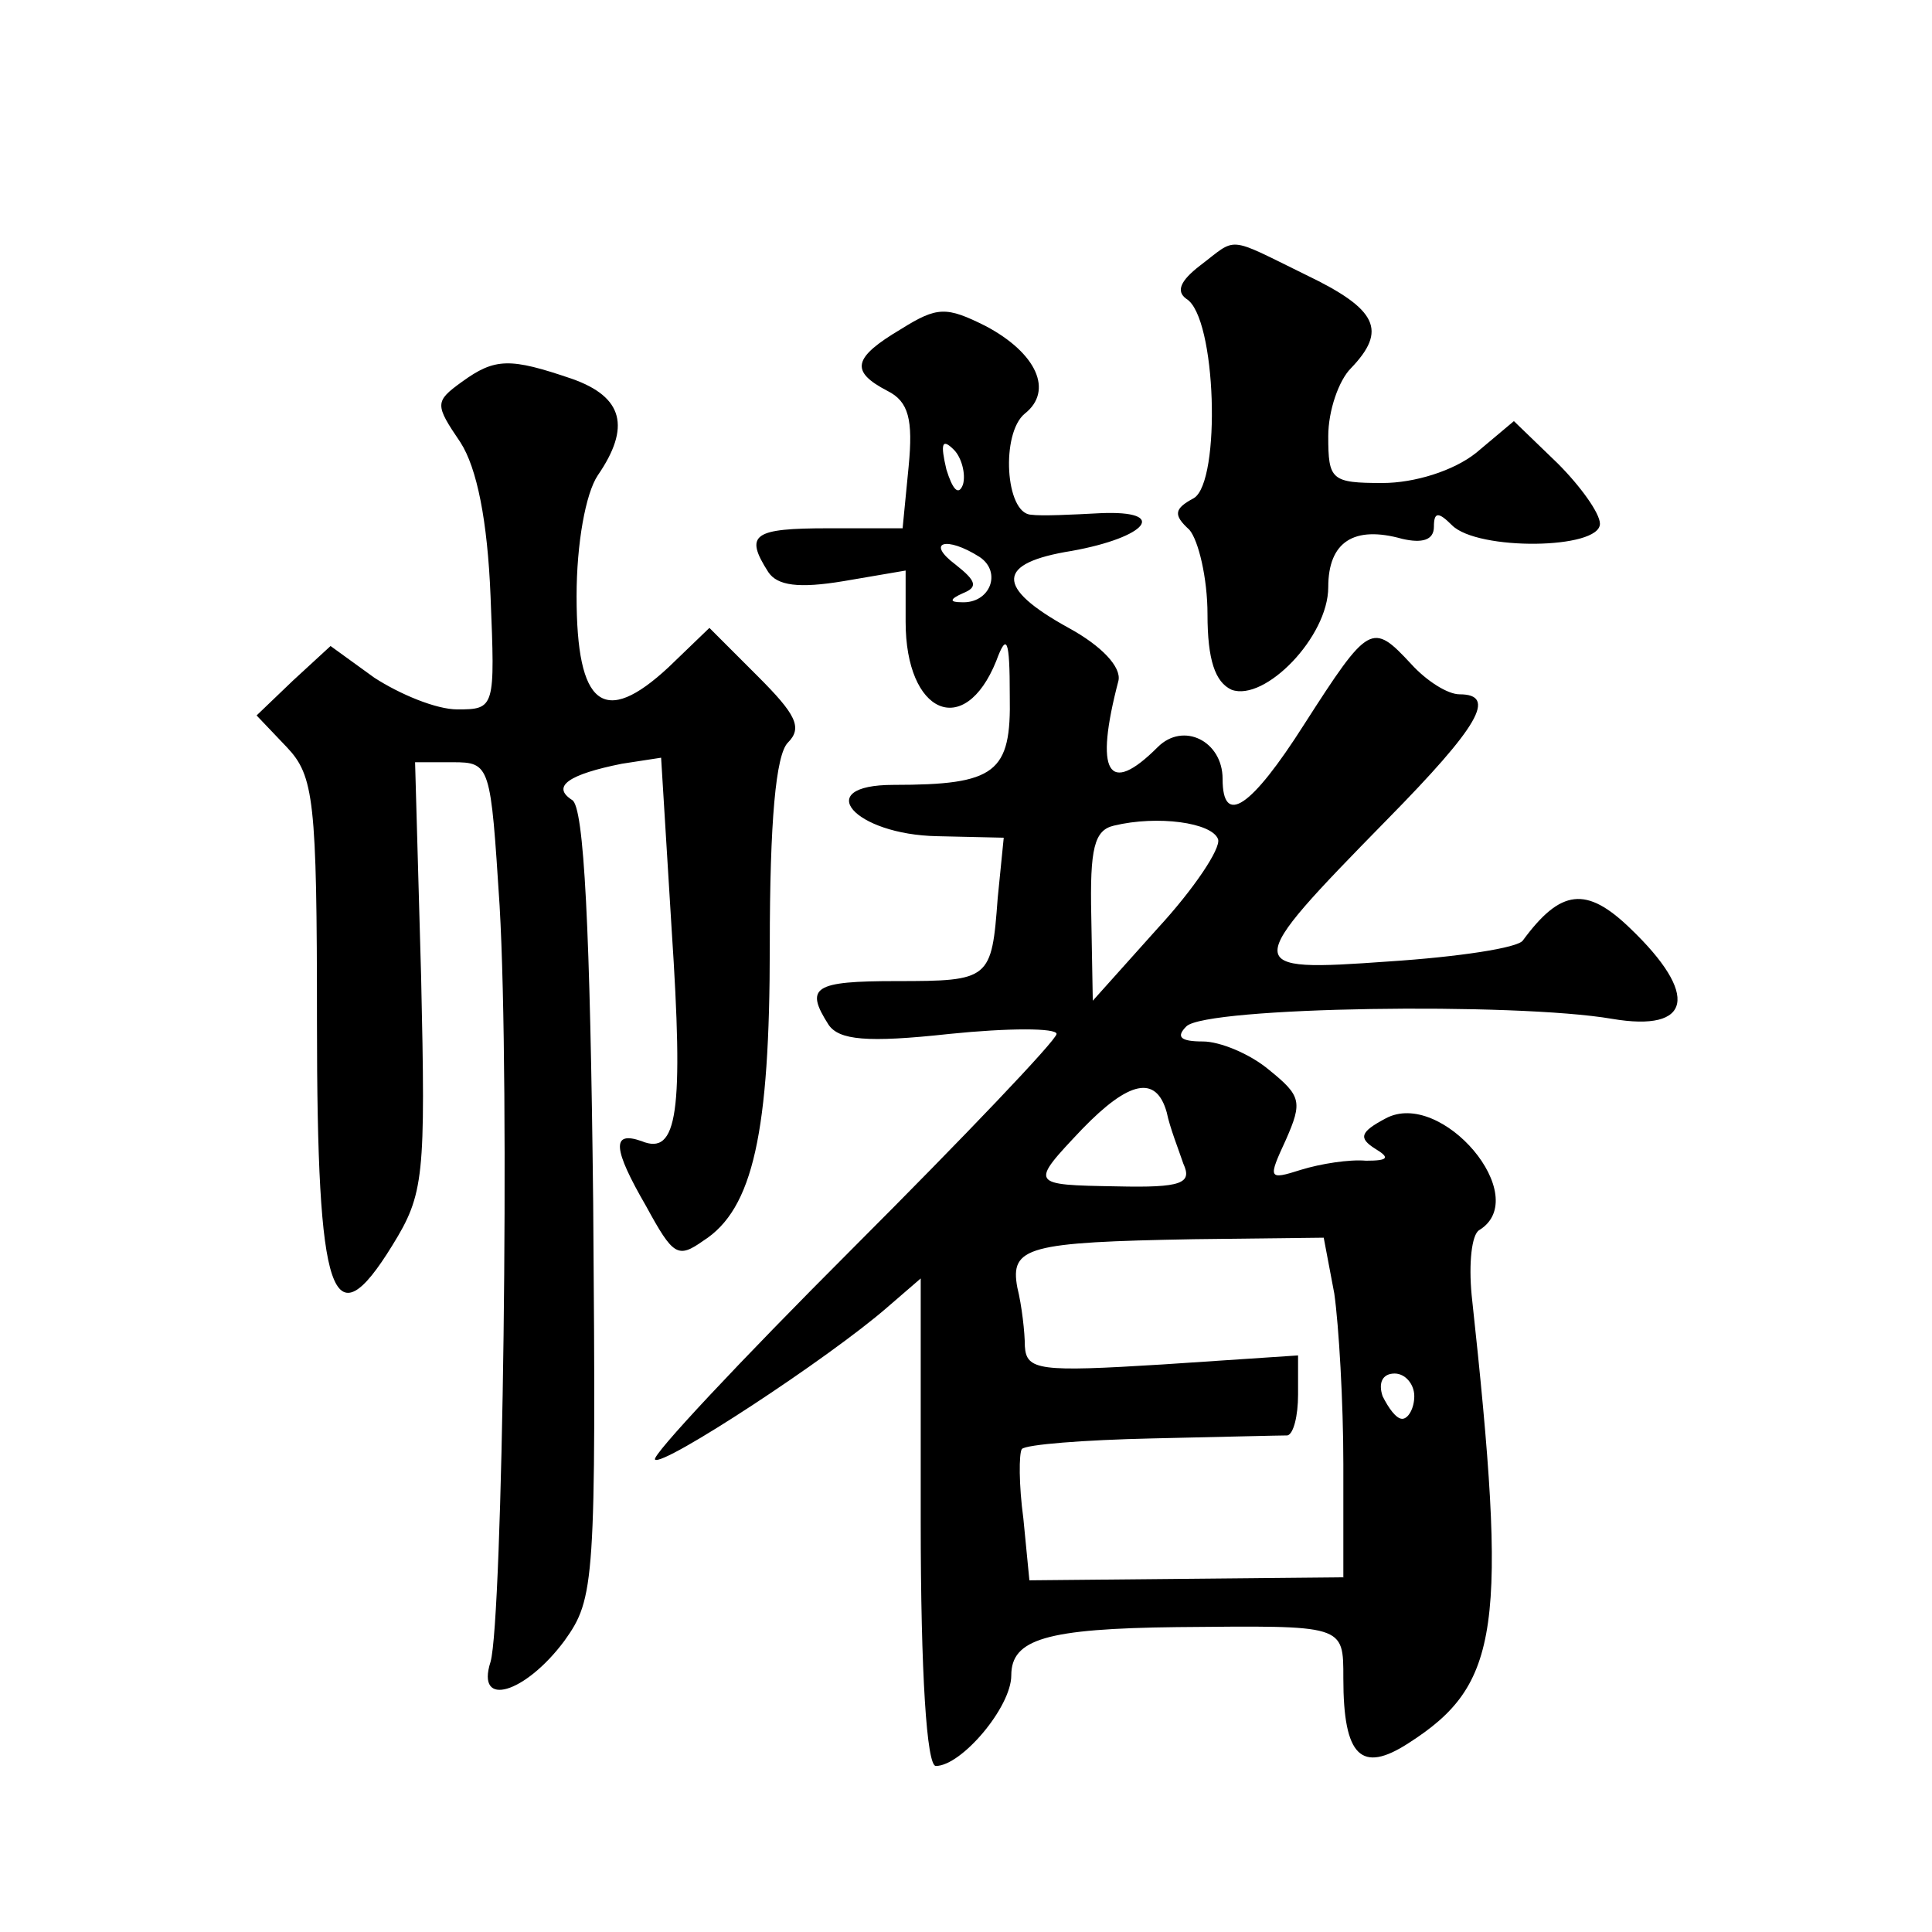 <?xml version="1.0" standalone="no"?>
<!DOCTYPE svg PUBLIC "-//W3C//DTD SVG 20010904//EN"
 "http://www.w3.org/TR/2001/REC-SVG-20010904/DTD/svg10.dtd">
<svg version="1.0" xmlns="http://www.w3.org/2000/svg"
 width="128pt" height="128pt" viewBox="0 0 128 128"
 preserveAspectRatio="xMidYMid meet">
<g transform="translate(0,128) scale(0.1,-0.1)"
fill="#0" stroke="none">
<path d="M795 1104 c-13 -10 -16 -17 -9 -22 20 -12 23 -121 5 -132 -13 -7 -14 -11
-3 -21 6 -7 12 -32 12 -56 0 -30 5 -45 16 -50 22 -8 64 35 64 68 0 30 17 41 49
32 13 -3 21 -1 21 8 0 10 3 10 12 1 17 -17 98 -16 98 1 0 7 -13 25 -28 40 l-29
28 -25 -21 c-15 -12 -41 -20 -62 -20 -34 0 -36 2 -36 31 0 17 7 37 15 45 24 25
18 39 -30 62 -53 26 -45 25 -70 6z M597 1062 c-32 -19 -34 -28 -9 -41 14 -7 17
-19 14 -50 l-4 -41 -49 0 c-50 0 -56 -4 -40 -29 6 -9 20 -11 50 -6 l41 7 0 -34
c0 -61 39 -78 60 -26 7 19 9 15 9 -23 1 -51 -9 -59 -77 -59 -55 0 -26 -33 29 -34
l44 -1 -4 -40 c-4 -54 -5 -55 -67 -55 -55 0 -61 -4 -45 -29 7 -10 25 -12 80 -6
39 4 71 4 71 0 0 -4 -61 -68 -135 -142 -75 -75 -134 -138 -131 -140 5 -5 115 67
154 101 l22 19 0 -161 c0 -101 4 -162 10 -162 17 0 50 39 50 60 0 24 23 31 110
32 111 1 110 2 110 -34 0 -52 12 -63 43 -43 61 39 66 76 42 297 -2 21 0 40 5 43
36 22 -25 94 -62 74 -17 -9 -18 -13 -7 -20 10 -6 9 -8 -6 -8 -11 1 -30 -2 -43 -6
-22 -7 -22 -6 -10 20 11 25 10 29 -11 46 -13 11 -33 19 -44 19 -15 0 -18 3 -11
10 13 13 218 16 282 5 53 -9 58 16 12 60 -29 28 -46 26 -71 -8 -3 -5 -43 -11 -89
-14 -98 -7 -98 -5 -1 94 61 62 73 83 48 83 -8 0 -22 9 -32 20 -26 28 -28 27 -71
-40 -35 -55 -54 -68 -54 -36 0 25 -26 38 -43 21 -33 -33 -42 -17 -26 44 2 9 -11
23 -33 35 -49 27 -48 43 2 51 50 9 65 27 19 25 -19 -1 -39 -2 -46 -1 -17 1 -20
54 -4 67 19 15 8 40 -26 58 -26 13 -32 13 -56 -2z m41 -103 c-3 -8 -7 -3 -11 10
-4 17 -3 21 5 13 5 -5 8 -16 6 -23z m11 -48 c15 -10 7 -31 -12 -30 -8 0 -8 2 1
6 10 4 9 8 -5 19 -20 15 -6 19 16 5z m158 -187 c2 -6 -16 -33 -40 -59 l-43 -48
-1 56 c-1 45 2 57 15 60 29 7 65 2 69 -9z m-34 -181 c2 -10 8 -25 11 -34 6 -13
-1 -16 -44 -15 -58 1 -58 1 -23 38 31 32 49 36 56 11z m111 -120 c3 -21 6 -72 6
-113 l0 -75 -104 -1 -104 -1 -4 41 c-3 22 -3 43 -1 46 3 3 41 6 86 7 45 1 85 2
90 2 4 1 7 13 7 27 l0 26 -90 -6 c-81 -5 -90 -4 -91 12 0 9 -2 27 -5 39 -5 27 7
30 117 32 l86 1 7 -37z m53 -68 c0 -8 -4 -15 -8 -15 -4 0 -9 7 -13 15 -3 9 0 15
8 15 7 0 13 -7 13 -15z M306 1027 c-18 -13 -18 -15 -1 -40 11 -17 18 -52 20 -102
3 -74 3 -75 -22 -75 -14 0 -38 10 -55 21 l-29 21 -25 -23 -24 -23 20 -21 c18 -19
20 -35 20 -182 0 -184 10 -213 50 -148 21 34 22 45 19 178 l-4 142 25 0 c25 0 25
-2 31 -95 7 -120 2 -473 -6 -501 -10 -31 23 -21 49 14 20 28 21 38 19 290 -2 181
-6 263 -14 267 -14 9 -2 17 33 24 l26 4 7 -114 c8 -121 4 -150 -20 -140 -20 7 -19
-5 3 -43 18 -33 21 -35 38 -23 33 21 44 72 44 195 0 83 4 127 12 135 10 10 5 19
-20 44 l-32 32 -27 -26 c-43 -40 -61 -26 -61 47 0 35 6 68 14 80 22 32 17 52 -17
64 -41 14 -51 14 -73 -2z"/>
</g>
</svg>
